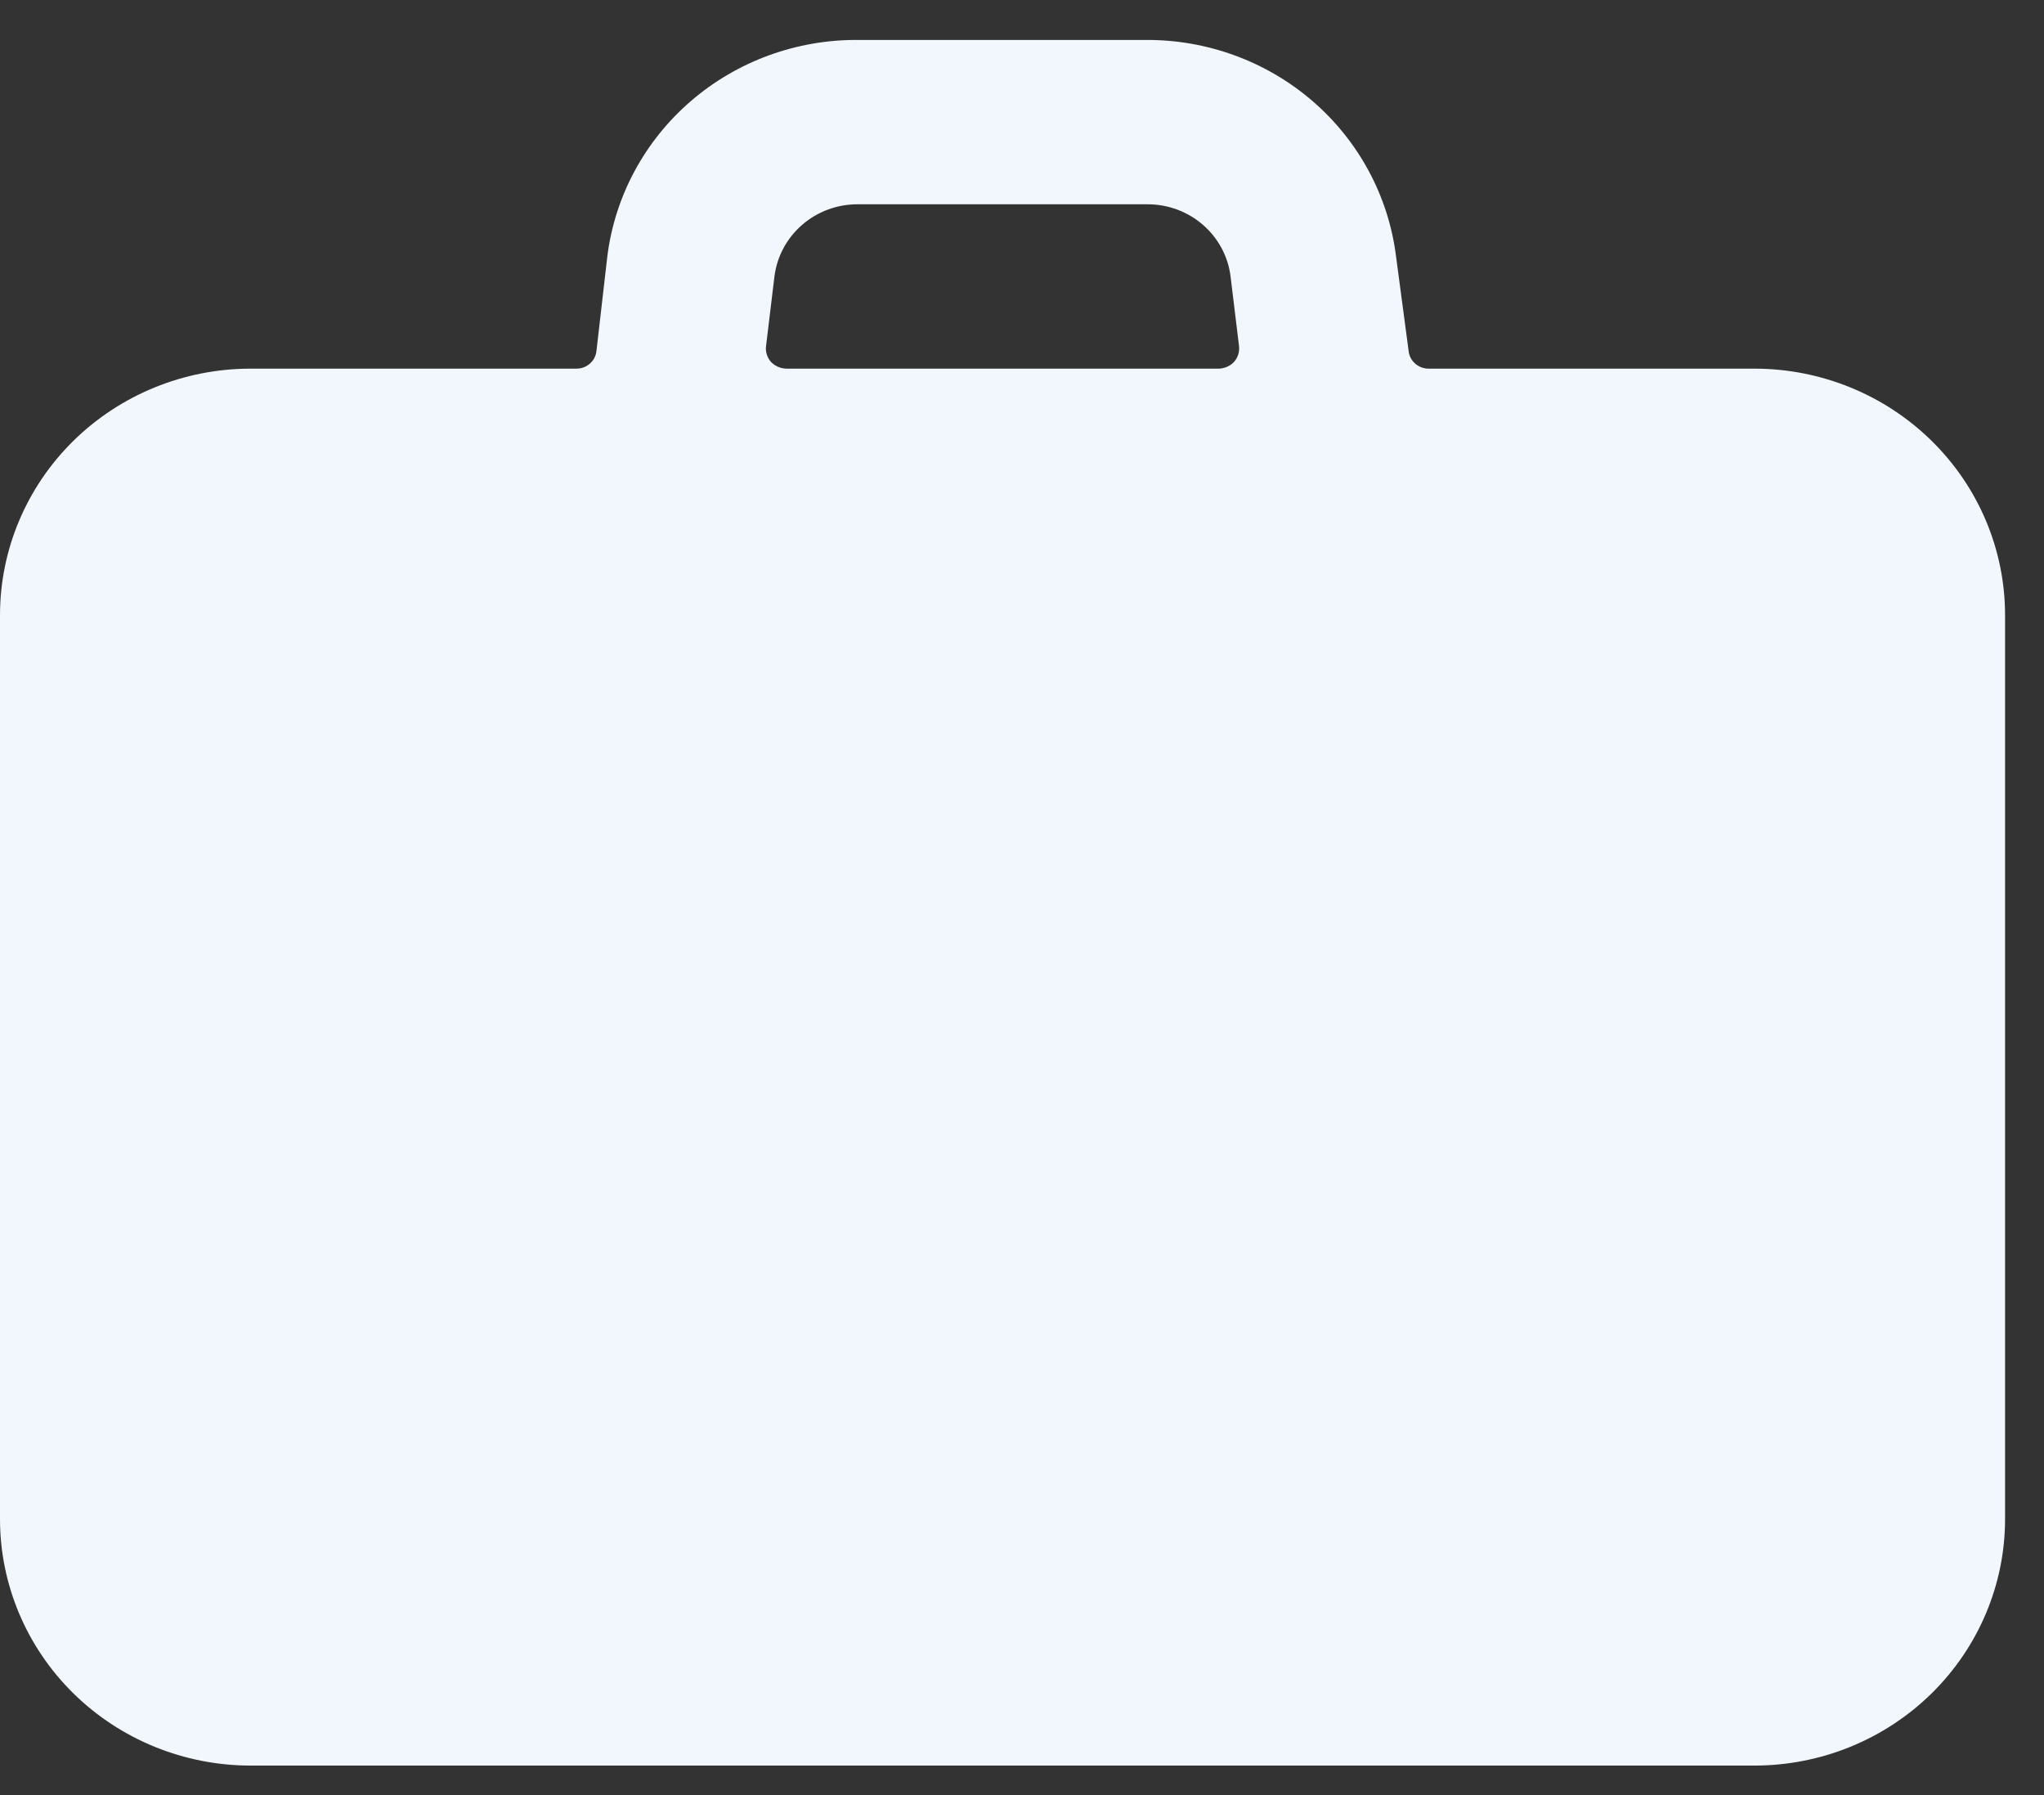 <svg width="41" height="36" viewBox="0 0 41 36" fill="none" xmlns="http://www.w3.org/2000/svg">
<rect x="0" y="0" width="41" height="36" fill="#333333" stroke="none"/>
<path d="M5.027 35.408H35.191C36.525 35.408 37.803 34.887 38.746 33.96C39.689 33.032 40.219 31.775 40.219 30.464V12.336C40.219 11.025 39.689 9.768 38.746 8.841C37.803 7.914 36.525 7.393 35.191 7.393H28.656C28.555 7.393 28.457 7.356 28.383 7.289C28.308 7.222 28.262 7.129 28.254 7.03L28.002 5.135C27.85 3.932 27.254 2.826 26.328 2.027C25.401 1.228 24.208 0.792 22.975 0.801H17.21C15.978 0.792 14.785 1.228 13.858 2.027C12.931 2.826 12.335 3.932 12.183 5.135L11.965 7.03C11.957 7.129 11.911 7.222 11.836 7.289C11.761 7.356 11.664 7.393 11.563 7.393H5.027C3.694 7.393 2.415 7.914 1.472 8.841C0.53 9.768 0 11.025 0 12.336V30.464C0 31.775 0.53 33.032 1.472 33.96C2.415 34.887 3.694 35.408 5.027 35.408ZM15.534 5.547C15.584 5.145 15.782 4.775 16.091 4.508C16.4 4.24 16.799 4.094 17.21 4.097H23.009C23.42 4.094 23.819 4.24 24.128 4.508C24.437 4.775 24.635 5.145 24.684 5.547L24.852 6.931C24.86 6.99 24.856 7.05 24.838 7.107C24.821 7.164 24.791 7.216 24.751 7.261C24.71 7.303 24.661 7.336 24.606 7.359C24.551 7.382 24.492 7.393 24.433 7.393H15.786C15.726 7.393 15.668 7.382 15.613 7.359C15.558 7.336 15.509 7.303 15.467 7.261C15.428 7.216 15.398 7.164 15.38 7.107C15.363 7.05 15.358 6.99 15.367 6.931L15.534 5.547ZM8.798 16.456C8.802 16.13 8.936 15.818 9.171 15.587C9.406 15.356 9.723 15.225 10.055 15.22H30.164C30.496 15.225 30.813 15.356 31.048 15.587C31.283 15.818 31.417 16.13 31.421 16.456V17.28C31.417 17.607 31.283 17.919 31.048 18.15C30.813 18.38 30.496 18.512 30.164 18.516H10.055C9.723 18.512 9.406 18.38 9.171 18.15C8.936 17.919 8.802 17.607 8.798 17.28V16.456ZM8.798 25.52C8.802 25.194 8.936 24.882 9.171 24.651C9.406 24.42 9.723 24.288 10.055 24.284H30.164C30.496 24.288 30.813 24.42 31.048 24.651C31.283 24.882 31.417 25.194 31.421 25.52V26.344C31.417 26.671 31.283 26.982 31.048 27.213C30.813 27.444 30.496 27.576 30.164 27.58H10.055C9.723 27.576 9.406 27.444 9.171 27.213C8.936 26.982 8.802 26.671 8.798 26.344V25.52Z" fill="#F2F6FD"/>
<path d="M6.835 14.772H35.749V29.238H6.835V14.772Z" fill="#F2F6FD"/>
</svg>
